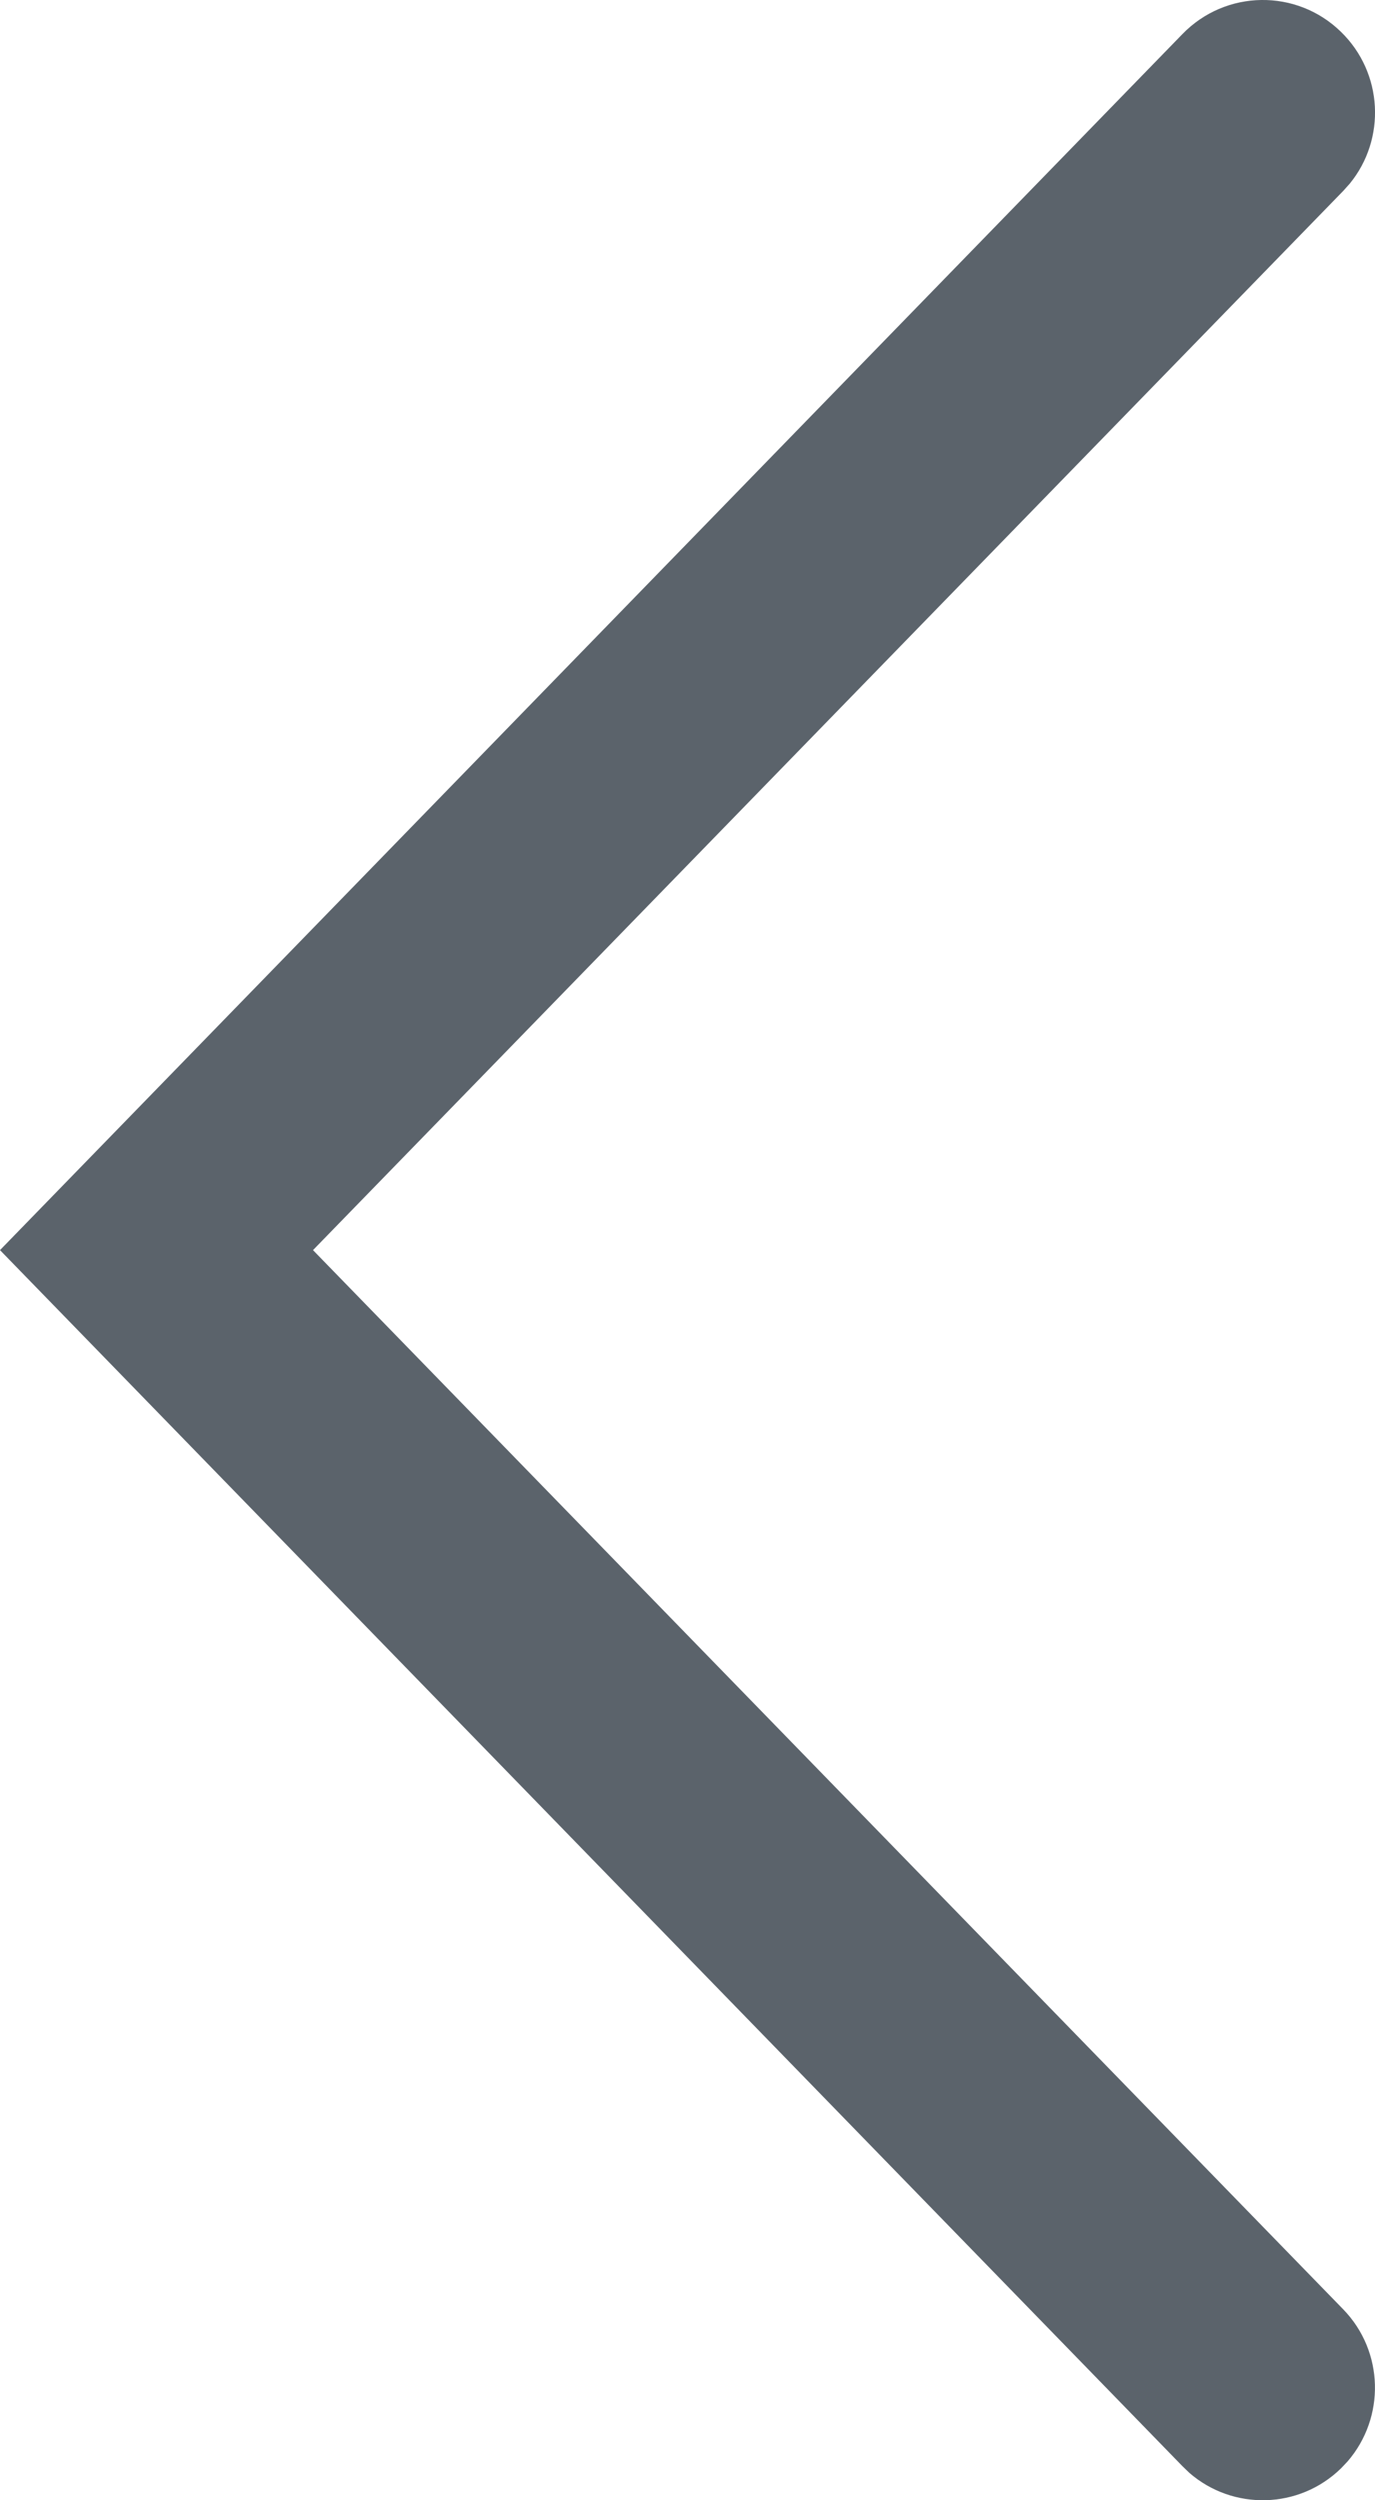 <svg width="11" height="20" viewBox="0 0 11 20" fill="none" xmlns="http://www.w3.org/2000/svg">
<path fill-rule="evenodd" clip-rule="evenodd" d="M9.459 19.727L9.53674e-07 10L9.459 0.273C9.805 -0.084 10.373 -0.092 10.728 0.255C11.065 0.583 11.09 1.112 10.798 1.469L10.746 1.527L2.504 10L10.746 18.473C11.073 18.81 11.083 19.339 10.781 19.689L10.728 19.745C10.392 20.073 9.864 20.084 9.515 19.781L9.459 19.727Z" fill="#5B636B"/>
</svg>
